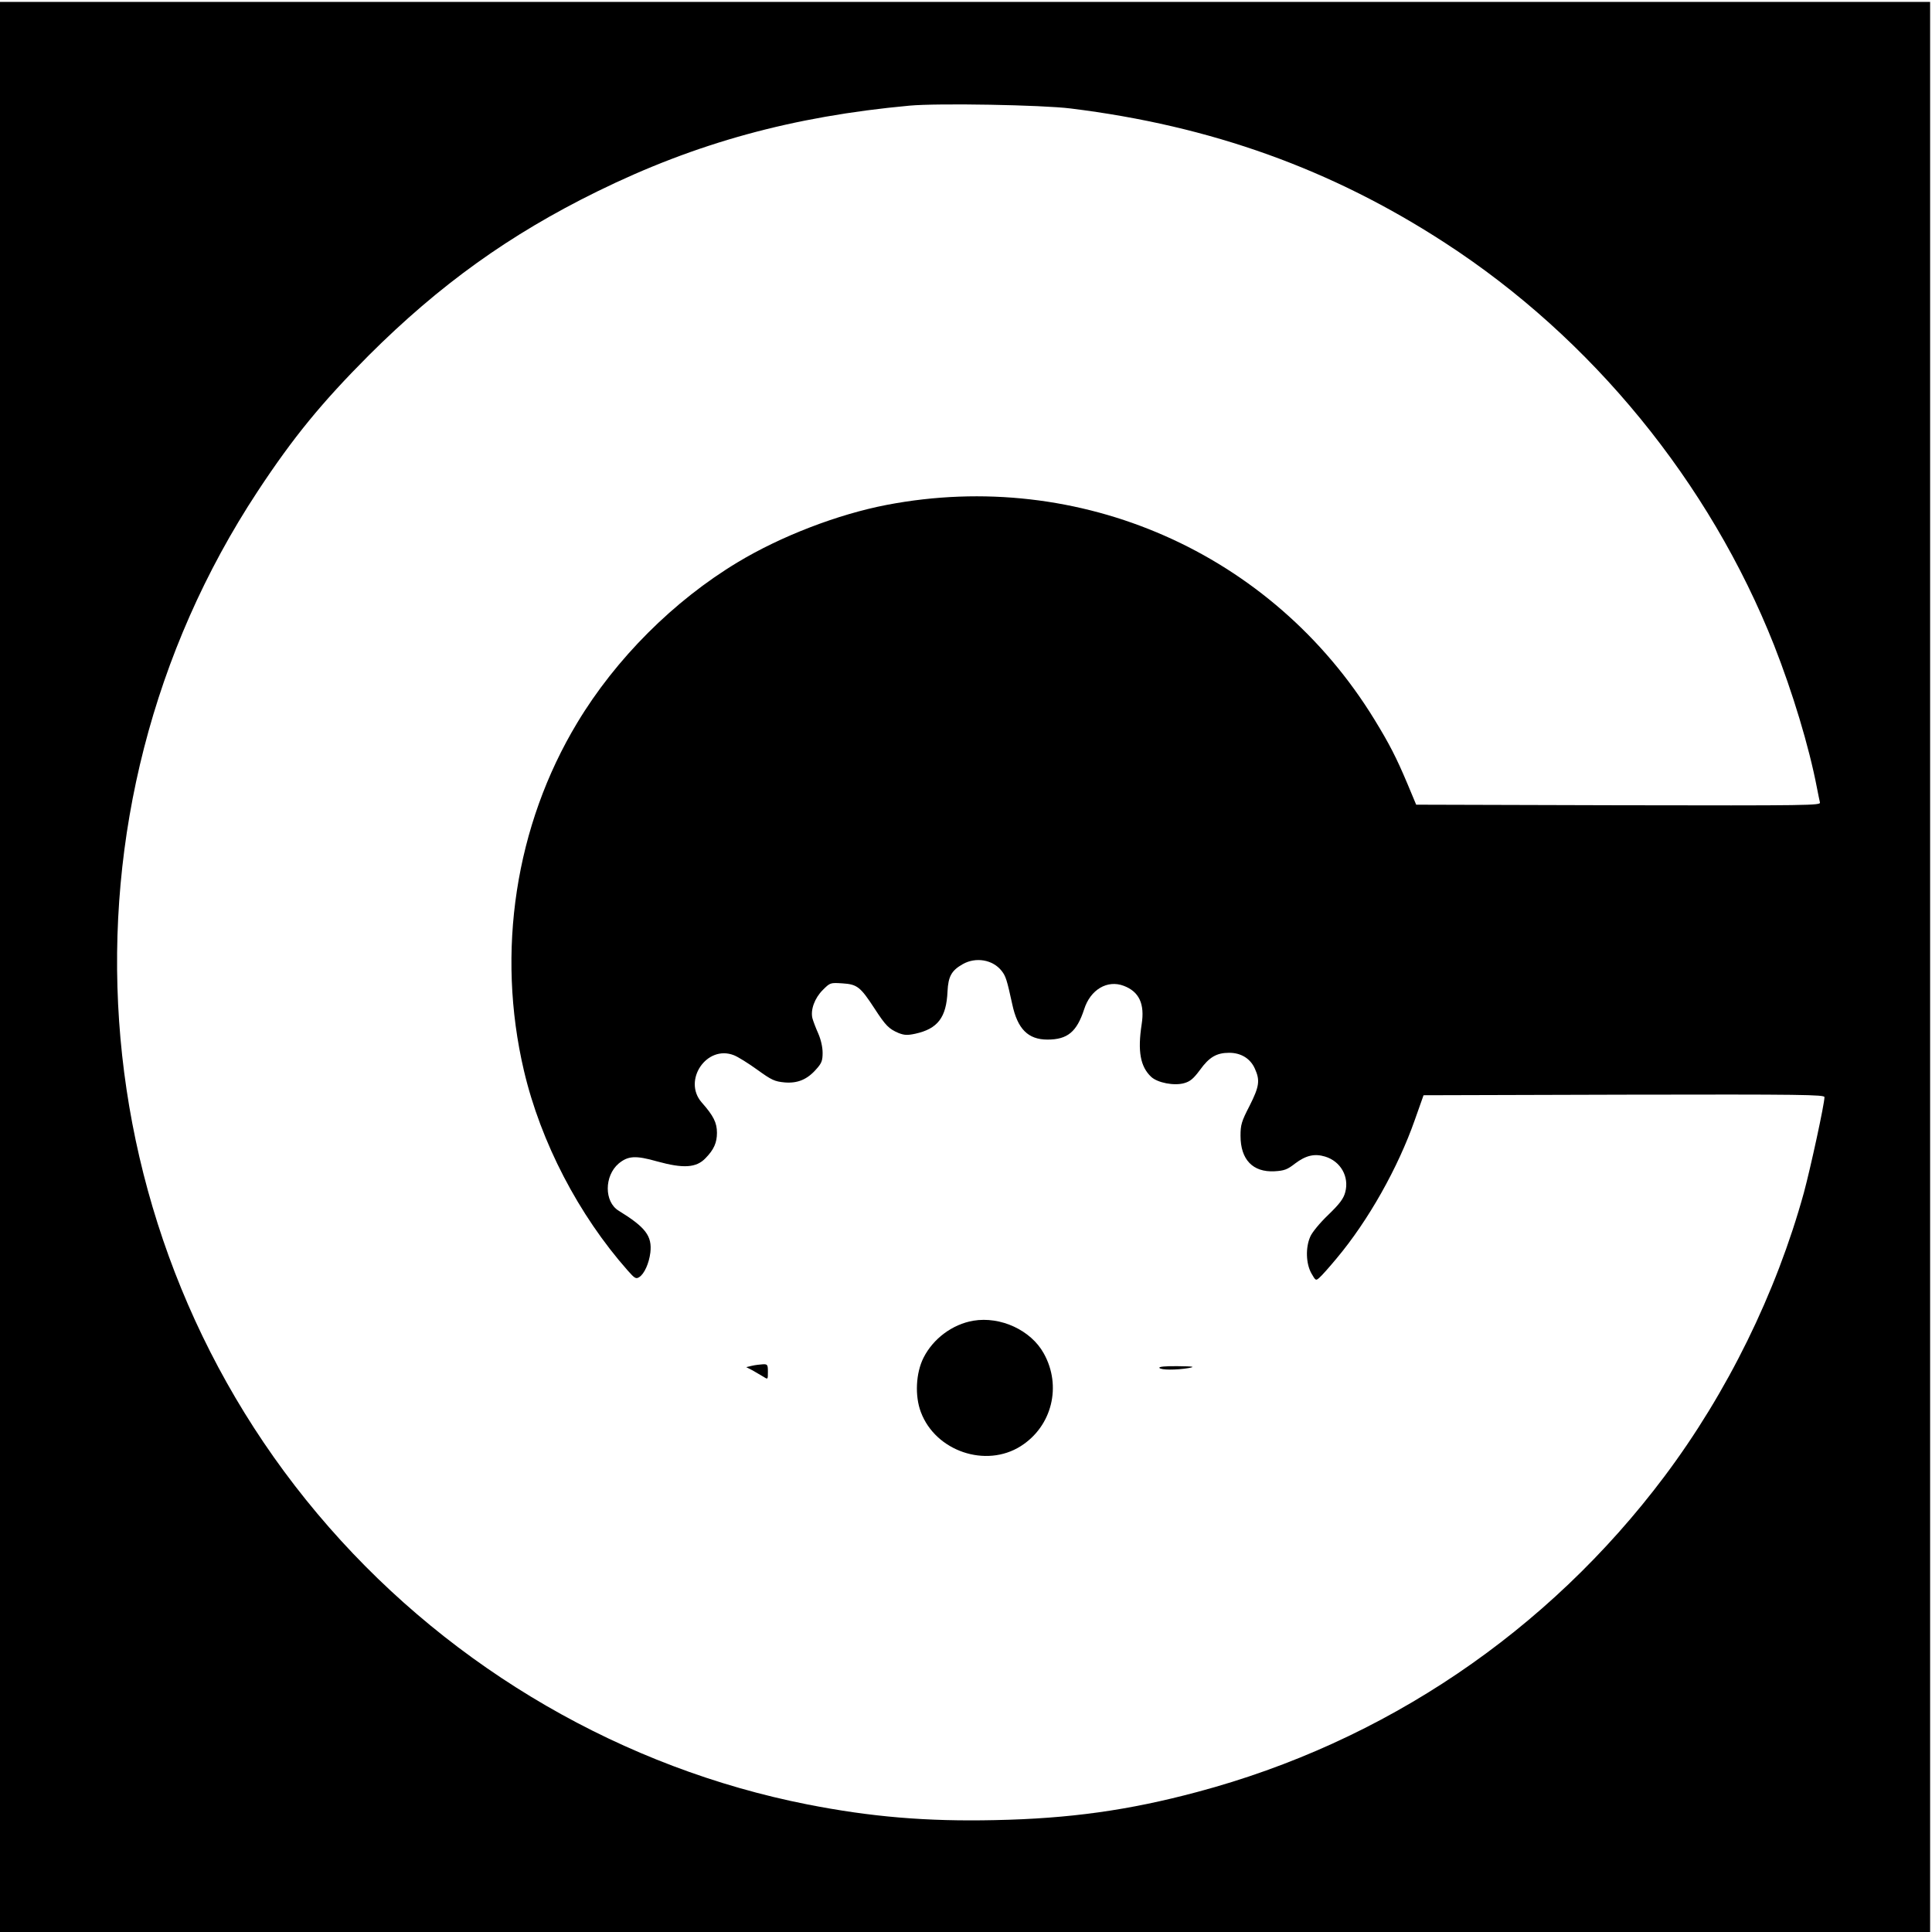 <?xml version="1.0" standalone="no"?>
<!DOCTYPE svg PUBLIC "-//W3C//DTD SVG 20010904//EN"
 "http://www.w3.org/TR/2001/REC-SVG-20010904/DTD/svg10.dtd">
<svg version="1.0" xmlns="http://www.w3.org/2000/svg"
 width="1024pt" height="1024pt" viewBox="0 0 1024 1024"
 preserveAspectRatio="xMidYMid meet">
<g transform="translate(0,1024) scale(0.1,-0.1)"
fill="#000000" stroke="none">
<path d="M0 5115 l0 -5115 5115 0 5115 0 0 5115 0 5115 -5115 0 -5115 0 0
-5115z m5675 4550 c745 -92 1384 -322 1985 -713 778 -505 1401 -1268 1743
-2132 98 -249 185 -536 227 -755 6 -33 14 -68 16 -78 5 -16 -49 -17 -1067 -15
l-1073 3 -46 110 c-59 140 -96 212 -175 341 -542 885 -1562 1334 -2585 1138
-260 -50 -561 -166 -790 -304 -339 -204 -646 -511 -850 -850 -329 -545 -431
-1215 -283 -1845 89 -379 290 -765 550 -1059 37 -42 44 -46 61 -35 27 17 52
73 59 130 10 88 -25 134 -168 222 -77 47 -77 184 0 250 50 41 89 44 205 11
138 -38 207 -34 256 18 44 45 60 82 60 134 0 53 -18 90 -81 161 -102 117 27
307 171 250 21 -8 77 -43 124 -77 76 -55 92 -62 144 -67 69 -6 121 15 170 72
27 30 32 44 32 85 0 30 -9 70 -23 102 -13 29 -27 66 -31 81 -11 45 12 107 55
150 39 39 40 39 104 35 78 -5 95 -18 170 -133 59 -91 76 -108 127 -130 31 -12
47 -13 89 -4 119 26 165 86 171 224 4 80 21 111 81 145 69 39 159 24 206 -36
22 -28 28 -48 56 -176 28 -132 84 -188 187 -188 106 0 155 41 194 160 33 105
123 158 210 125 82 -31 112 -96 95 -204 -22 -143 -7 -225 51 -279 34 -31 121
-48 174 -33 32 9 49 23 84 70 49 68 88 91 155 91 62 0 112 -30 136 -84 28 -62
24 -94 -28 -197 -43 -83 -48 -101 -48 -159 0 -126 65 -194 180 -188 52 3 68 9
109 41 57 43 103 54 159 37 83 -25 129 -107 107 -189 -9 -34 -29 -61 -90 -120
-45 -43 -87 -94 -96 -117 -25 -58 -22 -141 6 -192 23 -40 24 -41 43 -24 11 9
52 55 91 102 168 200 326 481 415 735 l46 130 1063 3 c946 2 1062 0 1062 -13
0 -36 -73 -372 -109 -506 -147 -533 -406 -1060 -739 -1504 -618 -823 -1485
-1409 -2477 -1673 -362 -97 -676 -141 -1072 -149 -362 -8 -657 17 -993 83
-974 192 -1875 714 -2536 1469 -1343 1532 -1498 3790 -379 5490 189 287 340
471 589 721 376 375 747 641 1211 869 525 258 1037 398 1655 455 150 14 704 4
855 -15z"/>
<path d="M5159 3240 c-111 -19 -213 -95 -264 -196 -41 -81 -47 -203 -14 -289
78 -207 344 -297 529 -180 166 105 219 319 122 492 -68 123 -229 197 -373 173z"/>
<path d="M3985 3001 l-30 -7 35 -18 c19 -11 45 -26 58 -34 22 -14 22 -14 22
27 0 38 -2 41 -27 40 -16 -1 -41 -4 -58 -8z"/>
<path d="M6145 2990 c7 -12 91 -12 155 -1 37 7 27 9 -58 10 -67 1 -101 -3 -97
-9z"/>
</g>
</svg>

